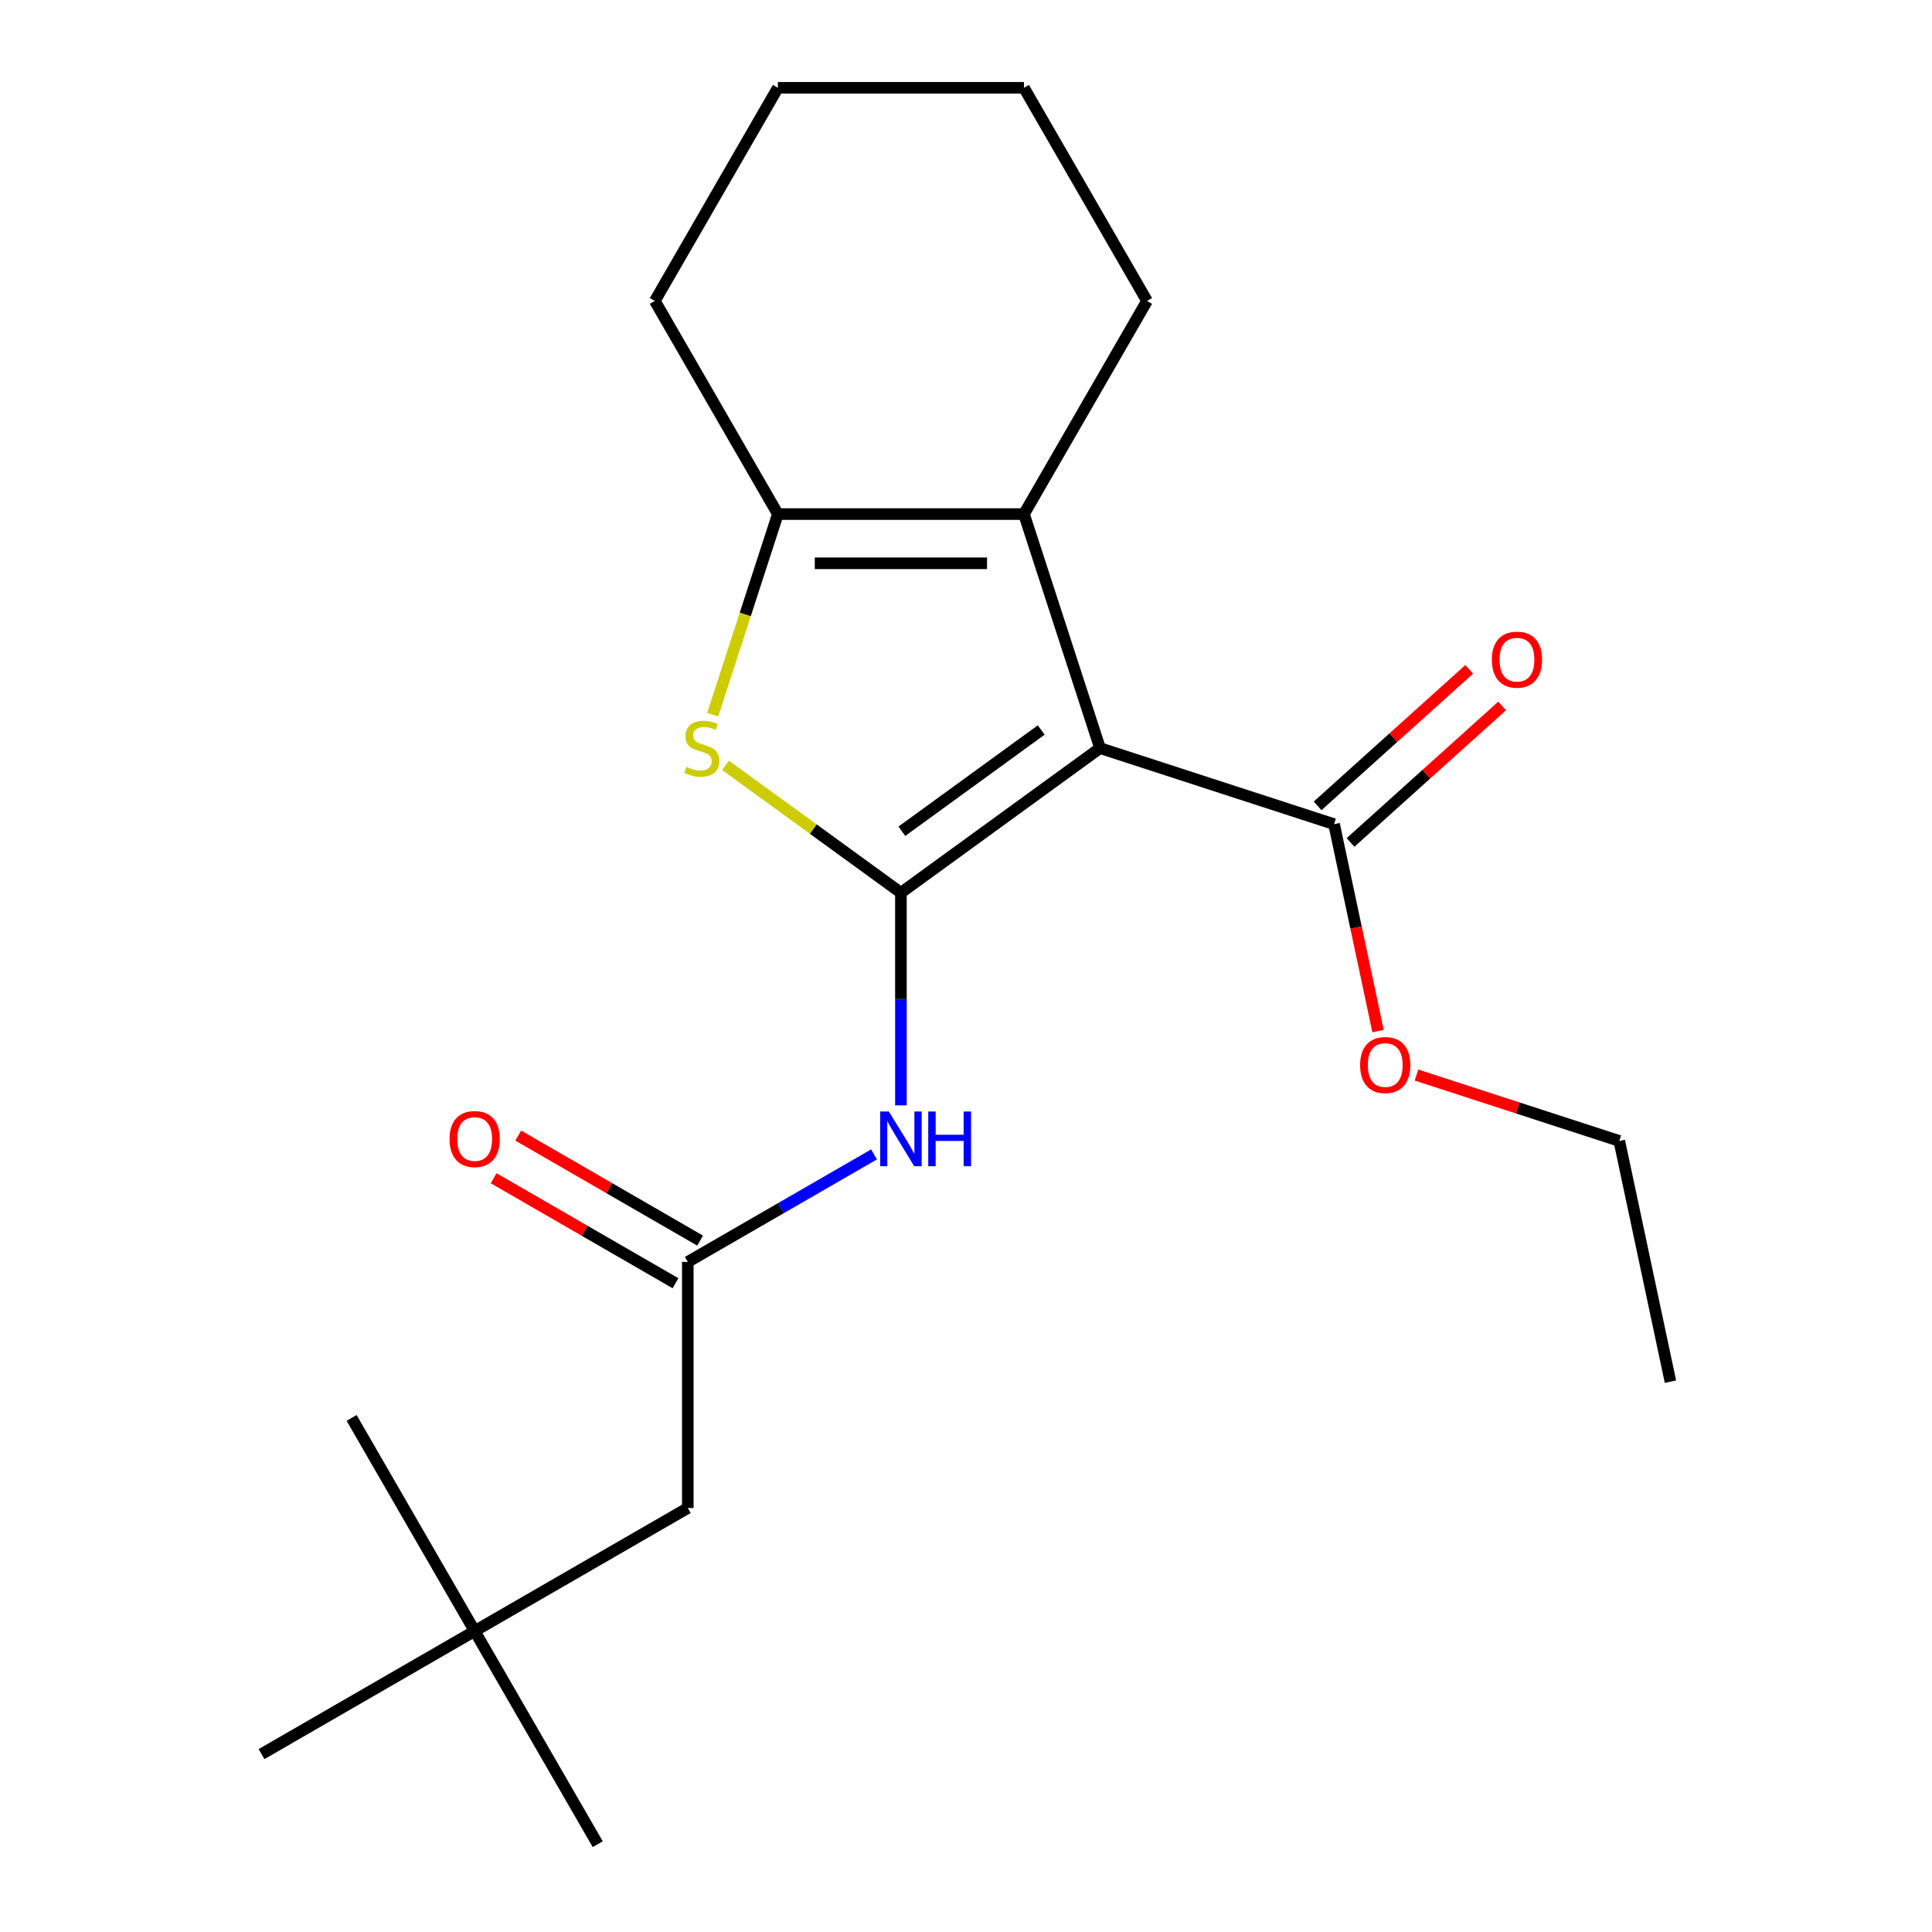 <?xml version='1.0' encoding='iso-8859-1'?>
<svg version='1.1' baseProfile='full'
              xmlns='http://www.w3.org/2000/svg'
                      xmlns:rdkit='http://www.rdkit.org/xml'
                      xmlns:xlink='http://www.w3.org/1999/xlink'
                  xml:space='preserve'
width='1000px' height='1000px' viewBox='0 0 1000 1000'>
<!-- END OF HEADER -->
<rect style='opacity:1.0;fill:#FFFFFF;stroke:none' width='1000' height='1000' x='0' y='0'> </rect>
<path class='bond-0' d='M 466.316,462.096 L 569.368,387.225' style='fill:none;fill-rule:evenodd;stroke:#000000;stroke-width:6px;stroke-linecap:butt;stroke-linejoin:miter;stroke-opacity:1' />
<path class='bond-0' d='M 466.8,430.255 L 538.936,377.846' style='fill:none;fill-rule:evenodd;stroke:#000000;stroke-width:6px;stroke-linecap:butt;stroke-linejoin:miter;stroke-opacity:1' />
<path class='bond-1' d='M 466.316,462.096 L 420.923,429.116' style='fill:none;fill-rule:evenodd;stroke:#000000;stroke-width:6px;stroke-linecap:butt;stroke-linejoin:miter;stroke-opacity:1' />
<path class='bond-1' d='M 420.923,429.116 L 375.529,396.136' style='fill:none;fill-rule:evenodd;stroke:#CCCC00;stroke-width:6px;stroke-linecap:butt;stroke-linejoin:miter;stroke-opacity:1' />
<path class='bond-2' d='M 466.316,462.096 L 466.316,517.113' style='fill:none;fill-rule:evenodd;stroke:#000000;stroke-width:6px;stroke-linecap:butt;stroke-linejoin:miter;stroke-opacity:1' />
<path class='bond-2' d='M 466.316,517.113 L 466.316,572.131' style='fill:none;fill-rule:evenodd;stroke:#0000FF;stroke-width:6px;stroke-linecap:butt;stroke-linejoin:miter;stroke-opacity:1' />
<path class='bond-3' d='M 569.368,387.225 L 530.005,266.081' style='fill:none;fill-rule:evenodd;stroke:#000000;stroke-width:6px;stroke-linecap:butt;stroke-linejoin:miter;stroke-opacity:1' />
<path class='bond-4' d='M 569.368,387.225 L 690.512,426.587' style='fill:none;fill-rule:evenodd;stroke:#000000;stroke-width:6px;stroke-linecap:butt;stroke-linejoin:miter;stroke-opacity:1' />
<path class='bond-5' d='M 368.887,369.921 L 385.757,318.001' style='fill:none;fill-rule:evenodd;stroke:#CCCC00;stroke-width:6px;stroke-linecap:butt;stroke-linejoin:miter;stroke-opacity:1' />
<path class='bond-5' d='M 385.757,318.001 L 402.627,266.081' style='fill:none;fill-rule:evenodd;stroke:#000000;stroke-width:6px;stroke-linecap:butt;stroke-linejoin:miter;stroke-opacity:1' />
<path class='bond-6' d='M 530.005,266.081 L 593.695,155.768' style='fill:none;fill-rule:evenodd;stroke:#000000;stroke-width:6px;stroke-linecap:butt;stroke-linejoin:miter;stroke-opacity:1' />
<path class='bond-7' d='M 530.005,266.081 L 402.627,266.081' style='fill:none;fill-rule:evenodd;stroke:#000000;stroke-width:6px;stroke-linecap:butt;stroke-linejoin:miter;stroke-opacity:1' />
<path class='bond-7' d='M 510.899,291.557 L 421.734,291.557' style='fill:none;fill-rule:evenodd;stroke:#000000;stroke-width:6px;stroke-linecap:butt;stroke-linejoin:miter;stroke-opacity:1' />
<path class='bond-8' d='M 402.627,266.081 L 338.938,155.768' style='fill:none;fill-rule:evenodd;stroke:#000000;stroke-width:6px;stroke-linecap:butt;stroke-linejoin:miter;stroke-opacity:1' />
<path class='bond-9' d='M 452.392,597.514 L 404.197,625.339' style='fill:none;fill-rule:evenodd;stroke:#0000FF;stroke-width:6px;stroke-linecap:butt;stroke-linejoin:miter;stroke-opacity:1' />
<path class='bond-9' d='M 404.197,625.339 L 356.003,653.164' style='fill:none;fill-rule:evenodd;stroke:#000000;stroke-width:6px;stroke-linecap:butt;stroke-linejoin:miter;stroke-opacity:1' />
<path class='bond-10' d='M 699.035,436.053 L 738.273,400.723' style='fill:none;fill-rule:evenodd;stroke:#000000;stroke-width:6px;stroke-linecap:butt;stroke-linejoin:miter;stroke-opacity:1' />
<path class='bond-10' d='M 738.273,400.723 L 777.512,365.393' style='fill:none;fill-rule:evenodd;stroke:#FF0000;stroke-width:6px;stroke-linecap:butt;stroke-linejoin:miter;stroke-opacity:1' />
<path class='bond-10' d='M 681.989,417.121 L 721.227,381.791' style='fill:none;fill-rule:evenodd;stroke:#000000;stroke-width:6px;stroke-linecap:butt;stroke-linejoin:miter;stroke-opacity:1' />
<path class='bond-10' d='M 721.227,381.791 L 760.465,346.461' style='fill:none;fill-rule:evenodd;stroke:#FF0000;stroke-width:6px;stroke-linecap:butt;stroke-linejoin:miter;stroke-opacity:1' />
<path class='bond-11' d='M 690.512,426.587 L 701.893,480.133' style='fill:none;fill-rule:evenodd;stroke:#000000;stroke-width:6px;stroke-linecap:butt;stroke-linejoin:miter;stroke-opacity:1' />
<path class='bond-11' d='M 701.893,480.133 L 713.275,533.678' style='fill:none;fill-rule:evenodd;stroke:#FF0000;stroke-width:6px;stroke-linecap:butt;stroke-linejoin:miter;stroke-opacity:1' />
<path class='bond-12' d='M 362.372,642.133 L 315.308,614.96' style='fill:none;fill-rule:evenodd;stroke:#000000;stroke-width:6px;stroke-linecap:butt;stroke-linejoin:miter;stroke-opacity:1' />
<path class='bond-12' d='M 315.308,614.96 L 268.243,587.788' style='fill:none;fill-rule:evenodd;stroke:#FF0000;stroke-width:6px;stroke-linecap:butt;stroke-linejoin:miter;stroke-opacity:1' />
<path class='bond-12' d='M 349.634,664.196 L 302.57,637.023' style='fill:none;fill-rule:evenodd;stroke:#000000;stroke-width:6px;stroke-linecap:butt;stroke-linejoin:miter;stroke-opacity:1' />
<path class='bond-12' d='M 302.57,637.023 L 255.505,609.85' style='fill:none;fill-rule:evenodd;stroke:#FF0000;stroke-width:6px;stroke-linecap:butt;stroke-linejoin:miter;stroke-opacity:1' />
<path class='bond-13' d='M 356.003,653.164 L 356.003,780.543' style='fill:none;fill-rule:evenodd;stroke:#000000;stroke-width:6px;stroke-linecap:butt;stroke-linejoin:miter;stroke-opacity:1' />
<path class='bond-14' d='M 356.003,780.543 L 245.69,844.232' style='fill:none;fill-rule:evenodd;stroke:#000000;stroke-width:6px;stroke-linecap:butt;stroke-linejoin:miter;stroke-opacity:1' />
<path class='bond-15' d='M 245.69,844.232 L 309.379,954.545' style='fill:none;fill-rule:evenodd;stroke:#000000;stroke-width:6px;stroke-linecap:butt;stroke-linejoin:miter;stroke-opacity:1' />
<path class='bond-16' d='M 245.69,844.232 L 182.001,733.919' style='fill:none;fill-rule:evenodd;stroke:#000000;stroke-width:6px;stroke-linecap:butt;stroke-linejoin:miter;stroke-opacity:1' />
<path class='bond-17' d='M 245.69,844.232 L 135.377,907.922' style='fill:none;fill-rule:evenodd;stroke:#000000;stroke-width:6px;stroke-linecap:butt;stroke-linejoin:miter;stroke-opacity:1' />
<path class='bond-18' d='M 733.18,556.441 L 785.66,573.493' style='fill:none;fill-rule:evenodd;stroke:#FF0000;stroke-width:6px;stroke-linecap:butt;stroke-linejoin:miter;stroke-opacity:1' />
<path class='bond-18' d='M 785.66,573.493 L 838.14,590.545' style='fill:none;fill-rule:evenodd;stroke:#000000;stroke-width:6px;stroke-linecap:butt;stroke-linejoin:miter;stroke-opacity:1' />
<path class='bond-19' d='M 593.695,155.768 L 530.005,45.455' style='fill:none;fill-rule:evenodd;stroke:#000000;stroke-width:6px;stroke-linecap:butt;stroke-linejoin:miter;stroke-opacity:1' />
<path class='bond-20' d='M 338.938,155.768 L 402.627,45.455' style='fill:none;fill-rule:evenodd;stroke:#000000;stroke-width:6px;stroke-linecap:butt;stroke-linejoin:miter;stroke-opacity:1' />
<path class='bond-21' d='M 838.14,590.545 L 864.623,715.14' style='fill:none;fill-rule:evenodd;stroke:#000000;stroke-width:6px;stroke-linecap:butt;stroke-linejoin:miter;stroke-opacity:1' />
<path class='bond-22' d='M 530.005,45.455 L 402.627,45.455' style='fill:none;fill-rule:evenodd;stroke:#000000;stroke-width:6px;stroke-linecap:butt;stroke-linejoin:miter;stroke-opacity:1' />
<path  class='atom-2' d='M 355.265 396.945
Q 355.585 397.065, 356.905 397.625
Q 358.225 398.185, 359.665 398.545
Q 361.145 398.865, 362.585 398.865
Q 365.265 398.865, 366.825 397.585
Q 368.385 396.265, 368.385 393.985
Q 368.385 392.425, 367.585 391.465
Q 366.825 390.505, 365.625 389.985
Q 364.425 389.465, 362.425 388.865
Q 359.905 388.105, 358.385 387.385
Q 356.905 386.665, 355.825 385.145
Q 354.785 383.625, 354.785 381.065
Q 354.785 377.505, 357.185 375.305
Q 359.625 373.105, 364.425 373.105
Q 367.705 373.105, 371.425 374.665
L 370.505 377.745
Q 367.105 376.345, 364.545 376.345
Q 361.785 376.345, 360.265 377.505
Q 358.745 378.625, 358.785 380.585
Q 358.785 382.105, 359.545 383.025
Q 360.345 383.945, 361.465 384.465
Q 362.625 384.985, 364.545 385.585
Q 367.105 386.385, 368.625 387.185
Q 370.145 387.985, 371.225 389.625
Q 372.345 391.225, 372.345 393.985
Q 372.345 397.905, 369.705 400.025
Q 367.105 402.105, 362.745 402.105
Q 360.225 402.105, 358.305 401.545
Q 356.425 401.025, 354.185 400.105
L 355.265 396.945
' fill='#CCCC00'/>
<path  class='atom-5' d='M 460.056 575.315
L 469.336 590.315
Q 470.256 591.795, 471.736 594.475
Q 473.216 597.155, 473.296 597.315
L 473.296 575.315
L 477.056 575.315
L 477.056 603.635
L 473.176 603.635
L 463.216 587.235
Q 462.056 585.315, 460.816 583.115
Q 459.616 580.915, 459.256 580.235
L 459.256 603.635
L 455.576 603.635
L 455.576 575.315
L 460.056 575.315
' fill='#0000FF'/>
<path  class='atom-5' d='M 480.456 575.315
L 484.296 575.315
L 484.296 587.355
L 498.776 587.355
L 498.776 575.315
L 502.616 575.315
L 502.616 603.635
L 498.776 603.635
L 498.776 590.555
L 484.296 590.555
L 484.296 603.635
L 480.456 603.635
L 480.456 575.315
' fill='#0000FF'/>
<path  class='atom-8' d='M 772.173 341.434
Q 772.173 334.634, 775.533 330.834
Q 778.893 327.034, 785.173 327.034
Q 791.453 327.034, 794.813 330.834
Q 798.173 334.634, 798.173 341.434
Q 798.173 348.314, 794.773 352.234
Q 791.373 356.114, 785.173 356.114
Q 778.933 356.114, 775.533 352.234
Q 772.173 348.354, 772.173 341.434
M 785.173 352.914
Q 789.493 352.914, 791.813 350.034
Q 794.173 347.114, 794.173 341.434
Q 794.173 335.874, 791.813 333.074
Q 789.493 330.234, 785.173 330.234
Q 780.853 330.234, 778.493 333.034
Q 776.173 335.834, 776.173 341.434
Q 776.173 347.154, 778.493 350.034
Q 780.853 352.914, 785.173 352.914
' fill='#FF0000'/>
<path  class='atom-9' d='M 232.69 589.555
Q 232.69 582.755, 236.05 578.955
Q 239.41 575.155, 245.69 575.155
Q 251.97 575.155, 255.33 578.955
Q 258.69 582.755, 258.69 589.555
Q 258.69 596.435, 255.29 600.355
Q 251.89 604.235, 245.69 604.235
Q 239.45 604.235, 236.05 600.355
Q 232.69 596.475, 232.69 589.555
M 245.69 601.035
Q 250.01 601.035, 252.33 598.155
Q 254.69 595.235, 254.69 589.555
Q 254.69 583.995, 252.33 581.195
Q 250.01 578.355, 245.69 578.355
Q 241.37 578.355, 239.01 581.155
Q 236.69 583.955, 236.69 589.555
Q 236.69 595.275, 239.01 598.155
Q 241.37 601.035, 245.69 601.035
' fill='#FF0000'/>
<path  class='atom-12' d='M 703.995 551.262
Q 703.995 544.462, 707.355 540.662
Q 710.715 536.862, 716.995 536.862
Q 723.275 536.862, 726.635 540.662
Q 729.995 544.462, 729.995 551.262
Q 729.995 558.142, 726.595 562.062
Q 723.195 565.942, 716.995 565.942
Q 710.755 565.942, 707.355 562.062
Q 703.995 558.182, 703.995 551.262
M 716.995 562.742
Q 721.315 562.742, 723.635 559.862
Q 725.995 556.942, 725.995 551.262
Q 725.995 545.702, 723.635 542.902
Q 721.315 540.062, 716.995 540.062
Q 712.675 540.062, 710.315 542.862
Q 707.995 545.662, 707.995 551.262
Q 707.995 556.982, 710.315 559.862
Q 712.675 562.742, 716.995 562.742
' fill='#FF0000'/>
</svg>
